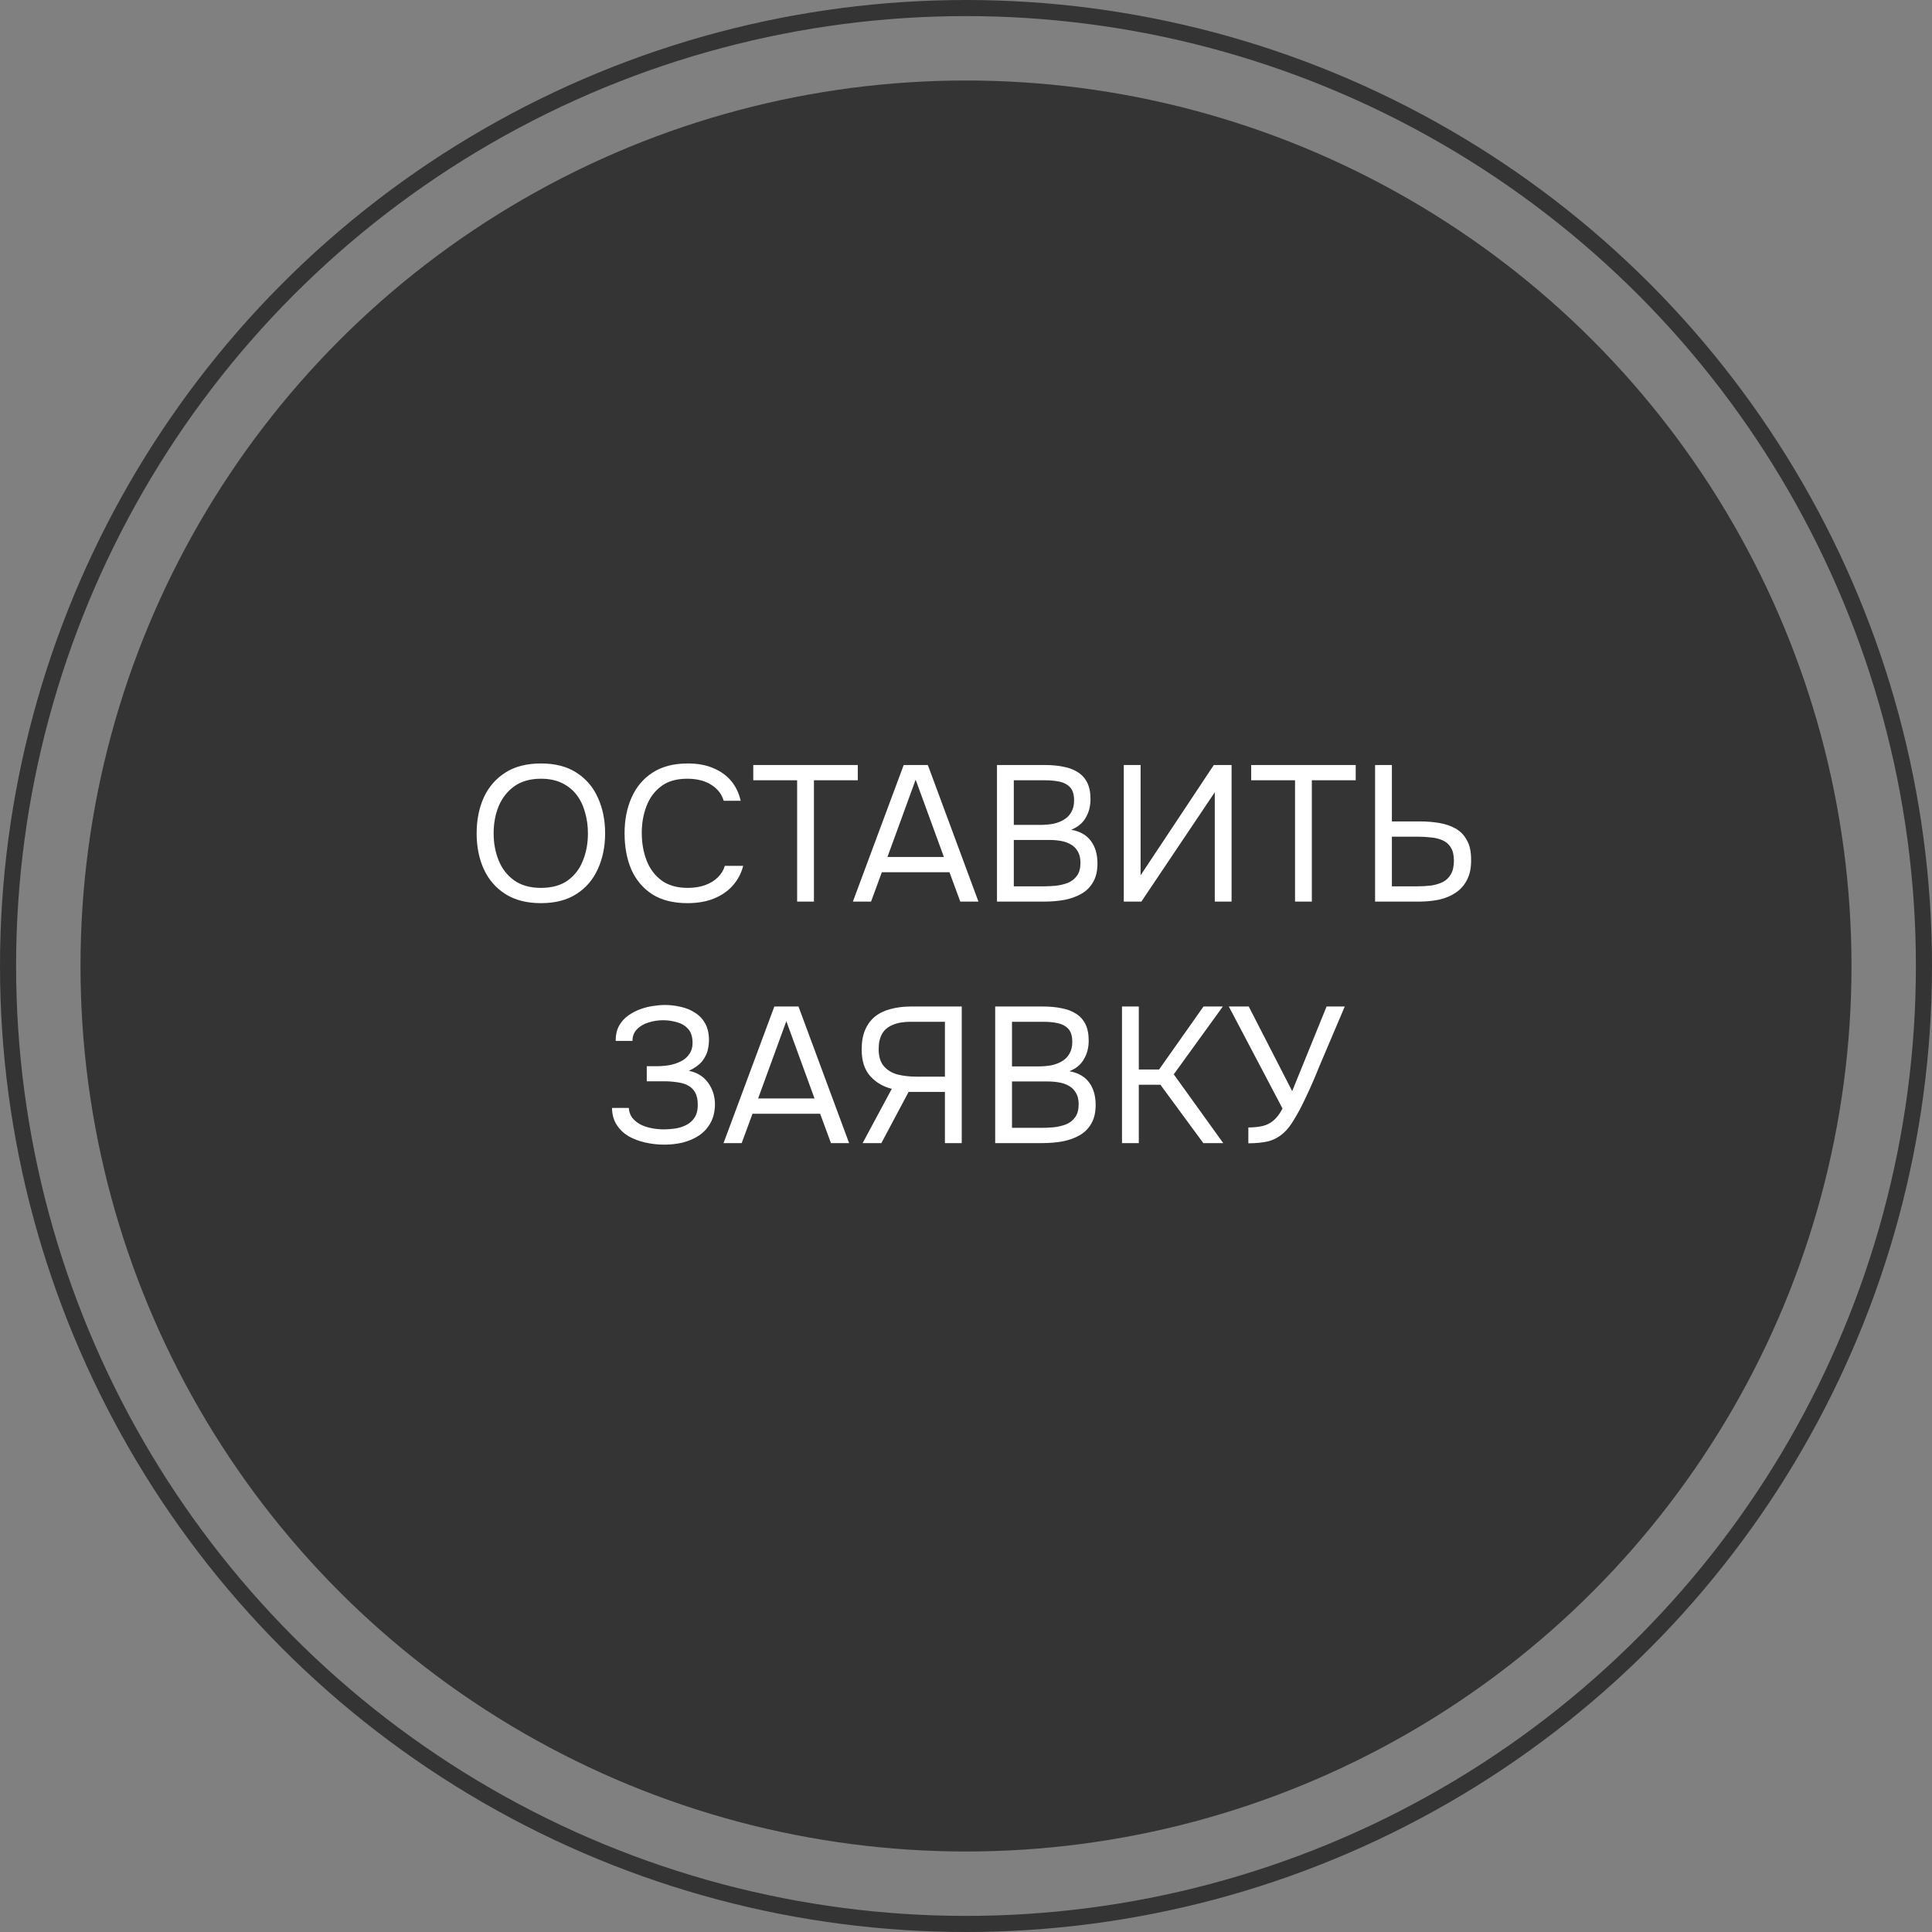 <?xml version="1.0" encoding="UTF-8"?> <svg xmlns="http://www.w3.org/2000/svg" width="120" height="120" viewBox="0 0 120 120" fill="none"><rect x="0" y="0" width="120" height="120" fill="#808080" stroke="none"/><circle cx="60" cy="60" r="59.5" stroke="#343434"></circle><circle cx="60" cy="60" r="55" fill="#343434"></circle><path d="M33.601 56.096C32.721 56.096 31.985 55.908 31.393 55.532C30.801 55.156 30.353 54.64 30.049 53.984C29.753 53.328 29.605 52.588 29.605 51.764C29.605 50.932 29.753 50.188 30.049 49.532C30.353 48.876 30.801 48.36 31.393 47.984C31.985 47.608 32.721 47.42 33.601 47.42C34.481 47.42 35.213 47.608 35.797 47.984C36.389 48.36 36.833 48.876 37.129 49.532C37.433 50.188 37.585 50.932 37.585 51.764C37.585 52.588 37.433 53.328 37.129 53.984C36.833 54.64 36.389 55.156 35.797 55.532C35.213 55.908 34.481 56.096 33.601 56.096ZM33.601 55.148C34.273 55.148 34.825 54.996 35.257 54.692C35.689 54.38 36.005 53.968 36.205 53.456C36.413 52.944 36.517 52.38 36.517 51.764C36.517 51.3 36.457 50.864 36.337 50.456C36.225 50.04 36.049 49.676 35.809 49.364C35.569 49.052 35.265 48.808 34.897 48.632C34.529 48.456 34.097 48.368 33.601 48.368C32.937 48.368 32.385 48.524 31.945 48.836C31.513 49.148 31.189 49.56 30.973 50.072C30.765 50.584 30.661 51.148 30.661 51.764C30.661 52.372 30.765 52.932 30.973 53.444C31.181 53.956 31.501 54.368 31.933 54.68C32.373 54.992 32.929 55.148 33.601 55.148ZM42.693 56.096C41.821 56.096 41.093 55.912 40.509 55.544C39.933 55.168 39.501 54.656 39.213 54.008C38.933 53.352 38.793 52.604 38.793 51.764C38.793 50.932 38.937 50.192 39.225 49.544C39.513 48.888 39.945 48.372 40.521 47.996C41.105 47.612 41.837 47.42 42.717 47.42C43.341 47.42 43.877 47.52 44.325 47.72C44.781 47.912 45.149 48.18 45.429 48.524C45.709 48.868 45.901 49.272 46.005 49.736H44.949C44.829 49.32 44.569 48.988 44.169 48.74C43.777 48.492 43.281 48.368 42.681 48.368C42.009 48.368 41.465 48.528 41.049 48.848C40.641 49.16 40.341 49.572 40.149 50.084C39.957 50.588 39.861 51.136 39.861 51.728C39.861 52.352 39.961 52.924 40.161 53.444C40.361 53.964 40.673 54.38 41.097 54.692C41.521 54.996 42.061 55.148 42.717 55.148C43.117 55.148 43.473 55.092 43.785 54.98C44.105 54.868 44.369 54.708 44.577 54.5C44.793 54.292 44.941 54.052 45.021 53.78H46.161C46.041 54.244 45.825 54.652 45.513 55.004C45.209 55.348 44.821 55.616 44.349 55.808C43.877 56 43.325 56.096 42.693 56.096ZM49.511 56V48.464H46.787V47.516H53.279V48.464H50.555V56H49.511ZM52.974 56L56.13 47.516H57.63L60.773 56H59.645L58.974 54.176H54.773L54.102 56H52.974ZM55.121 53.228H58.626L56.873 48.428L55.121 53.228ZM61.925 56V47.516H64.901C65.325 47.516 65.709 47.552 66.053 47.624C66.397 47.688 66.693 47.8 66.941 47.96C67.197 48.12 67.393 48.336 67.529 48.608C67.665 48.88 67.733 49.224 67.733 49.64C67.733 50.072 67.633 50.456 67.433 50.792C67.241 51.128 66.941 51.376 66.533 51.536C67.077 51.632 67.485 51.864 67.757 52.232C68.029 52.592 68.165 53.06 68.165 53.636C68.165 54.092 68.077 54.472 67.901 54.776C67.733 55.08 67.493 55.324 67.181 55.508C66.877 55.684 66.525 55.812 66.125 55.892C65.725 55.964 65.297 56 64.841 56H61.925ZM62.969 55.052H64.805C65.053 55.052 65.309 55.04 65.573 55.016C65.845 54.984 66.097 54.924 66.329 54.836C66.561 54.74 66.749 54.592 66.893 54.392C67.037 54.192 67.109 53.924 67.109 53.588C67.109 53.3 67.053 53.064 66.941 52.88C66.837 52.696 66.693 52.552 66.509 52.448C66.333 52.344 66.129 52.272 65.897 52.232C65.665 52.192 65.429 52.172 65.189 52.172H62.969V55.052ZM62.969 51.236H64.601C64.897 51.236 65.173 51.212 65.429 51.164C65.685 51.108 65.909 51.02 66.101 50.9C66.293 50.78 66.441 50.624 66.545 50.432C66.657 50.24 66.713 50 66.713 49.712C66.713 49.344 66.629 49.072 66.461 48.896C66.293 48.72 66.073 48.604 65.801 48.548C65.529 48.492 65.233 48.464 64.913 48.464H62.969V51.236ZM69.8 56V47.516H70.844V54.368L75.392 47.516H76.496V56H75.452V49.208L70.892 56H69.8ZM80.437 56V48.464H77.713V47.516H84.205V48.464H81.481V56H80.437ZM85.409 56V47.516H86.453V51.02H88.193C88.617 51.02 89.017 51.052 89.393 51.116C89.777 51.18 90.117 51.296 90.413 51.464C90.709 51.632 90.941 51.872 91.109 52.184C91.285 52.488 91.373 52.888 91.373 53.384C91.381 53.888 91.297 54.308 91.121 54.644C90.953 54.98 90.717 55.248 90.413 55.448C90.117 55.648 89.773 55.792 89.381 55.88C88.989 55.96 88.569 56 88.121 56H85.409ZM86.453 55.052H88.025C88.321 55.052 88.605 55.036 88.877 55.004C89.149 54.964 89.393 54.892 89.609 54.788C89.825 54.676 89.993 54.516 90.113 54.308C90.241 54.092 90.305 53.808 90.305 53.456C90.305 53.112 90.241 52.84 90.113 52.64C89.993 52.44 89.825 52.292 89.609 52.196C89.393 52.1 89.153 52.04 88.889 52.016C88.625 51.984 88.353 51.968 88.073 51.968H86.453V55.052ZM41.264 71.096C40.856 71.096 40.46 71.052 40.076 70.964C39.692 70.876 39.344 70.744 39.032 70.568C38.728 70.384 38.484 70.148 38.3 69.86C38.116 69.572 38.02 69.224 38.012 68.816H39.056C39.072 69.056 39.144 69.26 39.272 69.428C39.408 69.596 39.58 69.736 39.788 69.848C39.996 69.952 40.228 70.028 40.484 70.076C40.74 70.124 40.992 70.148 41.24 70.148C41.44 70.148 41.66 70.132 41.9 70.1C42.14 70.068 42.368 70 42.584 69.896C42.808 69.792 42.988 69.64 43.124 69.44C43.268 69.232 43.34 68.96 43.34 68.624C43.34 68.312 43.288 68.06 43.184 67.868C43.08 67.676 42.932 67.528 42.74 67.424C42.548 67.32 42.32 67.252 42.056 67.22C41.8 67.18 41.516 67.16 41.204 67.16H40.172V66.224H40.784C41.072 66.224 41.348 66.2 41.612 66.152C41.884 66.096 42.124 66.012 42.332 65.9C42.54 65.788 42.704 65.64 42.824 65.456C42.952 65.272 43.016 65.048 43.016 64.784C43.016 64.392 42.92 64.096 42.728 63.896C42.544 63.696 42.312 63.56 42.032 63.488C41.752 63.408 41.472 63.368 41.192 63.368C40.872 63.368 40.564 63.416 40.268 63.512C39.98 63.6 39.744 63.74 39.56 63.932C39.376 64.124 39.284 64.364 39.284 64.652H38.24C38.24 64.276 38.312 63.96 38.456 63.704C38.608 63.44 38.8 63.228 39.032 63.068C39.272 62.9 39.528 62.768 39.8 62.672C40.072 62.576 40.336 62.512 40.592 62.48C40.856 62.44 41.08 62.42 41.264 62.42C41.624 62.42 41.968 62.46 42.296 62.54C42.624 62.612 42.92 62.736 43.184 62.912C43.448 63.08 43.656 63.304 43.808 63.584C43.96 63.864 44.036 64.204 44.036 64.604C44.036 64.804 44.008 65.02 43.952 65.252C43.896 65.476 43.78 65.7 43.604 65.924C43.428 66.14 43.156 66.336 42.788 66.512C43.292 66.608 43.688 66.852 43.976 67.244C44.264 67.636 44.408 68.092 44.408 68.612C44.4 69.06 44.304 69.444 44.12 69.764C43.944 70.076 43.708 70.332 43.412 70.532C43.116 70.724 42.784 70.868 42.416 70.964C42.048 71.052 41.664 71.096 41.264 71.096ZM44.94 71L48.096 62.516H49.596L52.74 71H51.612L50.94 69.176H46.74L46.068 71H44.94ZM47.088 68.228H50.592L48.84 63.428L47.088 68.228ZM53.579 71L55.391 67.628C54.863 67.5 54.419 67.24 54.059 66.848C53.699 66.448 53.519 65.896 53.519 65.192C53.519 64.712 53.591 64.304 53.735 63.968C53.879 63.632 54.083 63.356 54.347 63.14C54.619 62.924 54.943 62.768 55.319 62.672C55.703 62.568 56.127 62.516 56.591 62.516H59.735V71H58.691V67.82H56.435L54.743 71H53.579ZM56.903 66.872H58.691V63.464H56.579C56.123 63.464 55.747 63.528 55.451 63.656C55.155 63.776 54.935 63.96 54.791 64.208C54.647 64.456 54.575 64.772 54.575 65.156C54.575 65.62 54.683 65.976 54.899 66.224C55.115 66.472 55.399 66.644 55.751 66.74C56.111 66.828 56.495 66.872 56.903 66.872ZM61.813 71V62.516H64.789C65.213 62.516 65.597 62.552 65.941 62.624C66.285 62.688 66.581 62.8 66.829 62.96C67.085 63.12 67.281 63.336 67.417 63.608C67.553 63.88 67.621 64.224 67.621 64.64C67.621 65.072 67.521 65.456 67.321 65.792C67.129 66.128 66.829 66.376 66.421 66.536C66.965 66.632 67.373 66.864 67.645 67.232C67.917 67.592 68.053 68.06 68.053 68.636C68.053 69.092 67.965 69.472 67.789 69.776C67.621 70.08 67.381 70.324 67.069 70.508C66.765 70.684 66.413 70.812 66.013 70.892C65.613 70.964 65.185 71 64.729 71H61.813ZM62.857 70.052H64.693C64.941 70.052 65.197 70.04 65.461 70.016C65.733 69.984 65.985 69.924 66.217 69.836C66.449 69.74 66.637 69.592 66.781 69.392C66.925 69.192 66.997 68.924 66.997 68.588C66.997 68.3 66.941 68.064 66.829 67.88C66.725 67.696 66.581 67.552 66.397 67.448C66.221 67.344 66.017 67.272 65.785 67.232C65.553 67.192 65.317 67.172 65.077 67.172H62.857V70.052ZM62.857 66.236H64.489C64.785 66.236 65.061 66.212 65.317 66.164C65.573 66.108 65.797 66.02 65.989 65.9C66.181 65.78 66.329 65.624 66.433 65.432C66.545 65.24 66.601 65 66.601 64.712C66.601 64.344 66.517 64.072 66.349 63.896C66.181 63.72 65.961 63.604 65.689 63.548C65.417 63.492 65.121 63.464 64.801 63.464H62.857V66.236ZM69.689 71V62.516H70.733V66.428H71.993L74.752 62.516H75.953L72.904 66.728L75.977 71H74.74L72.076 67.376H70.733V71H69.689ZM77.537 71.012V70.028C77.865 70.028 78.153 70 78.4 69.944C78.656 69.888 78.885 69.776 79.085 69.608C79.293 69.44 79.484 69.188 79.66 68.852L76.325 62.516H77.561L80.26 67.772L82.397 62.516H83.525L82.001 66.104C81.897 66.36 81.76 66.688 81.593 67.088C81.424 67.48 81.237 67.892 81.028 68.324C80.829 68.748 80.617 69.144 80.392 69.512C80.177 69.88 79.957 70.164 79.733 70.364C79.436 70.628 79.112 70.804 78.76 70.892C78.409 70.972 78.001 71.012 77.537 71.012Z" fill="white"></path></svg> 